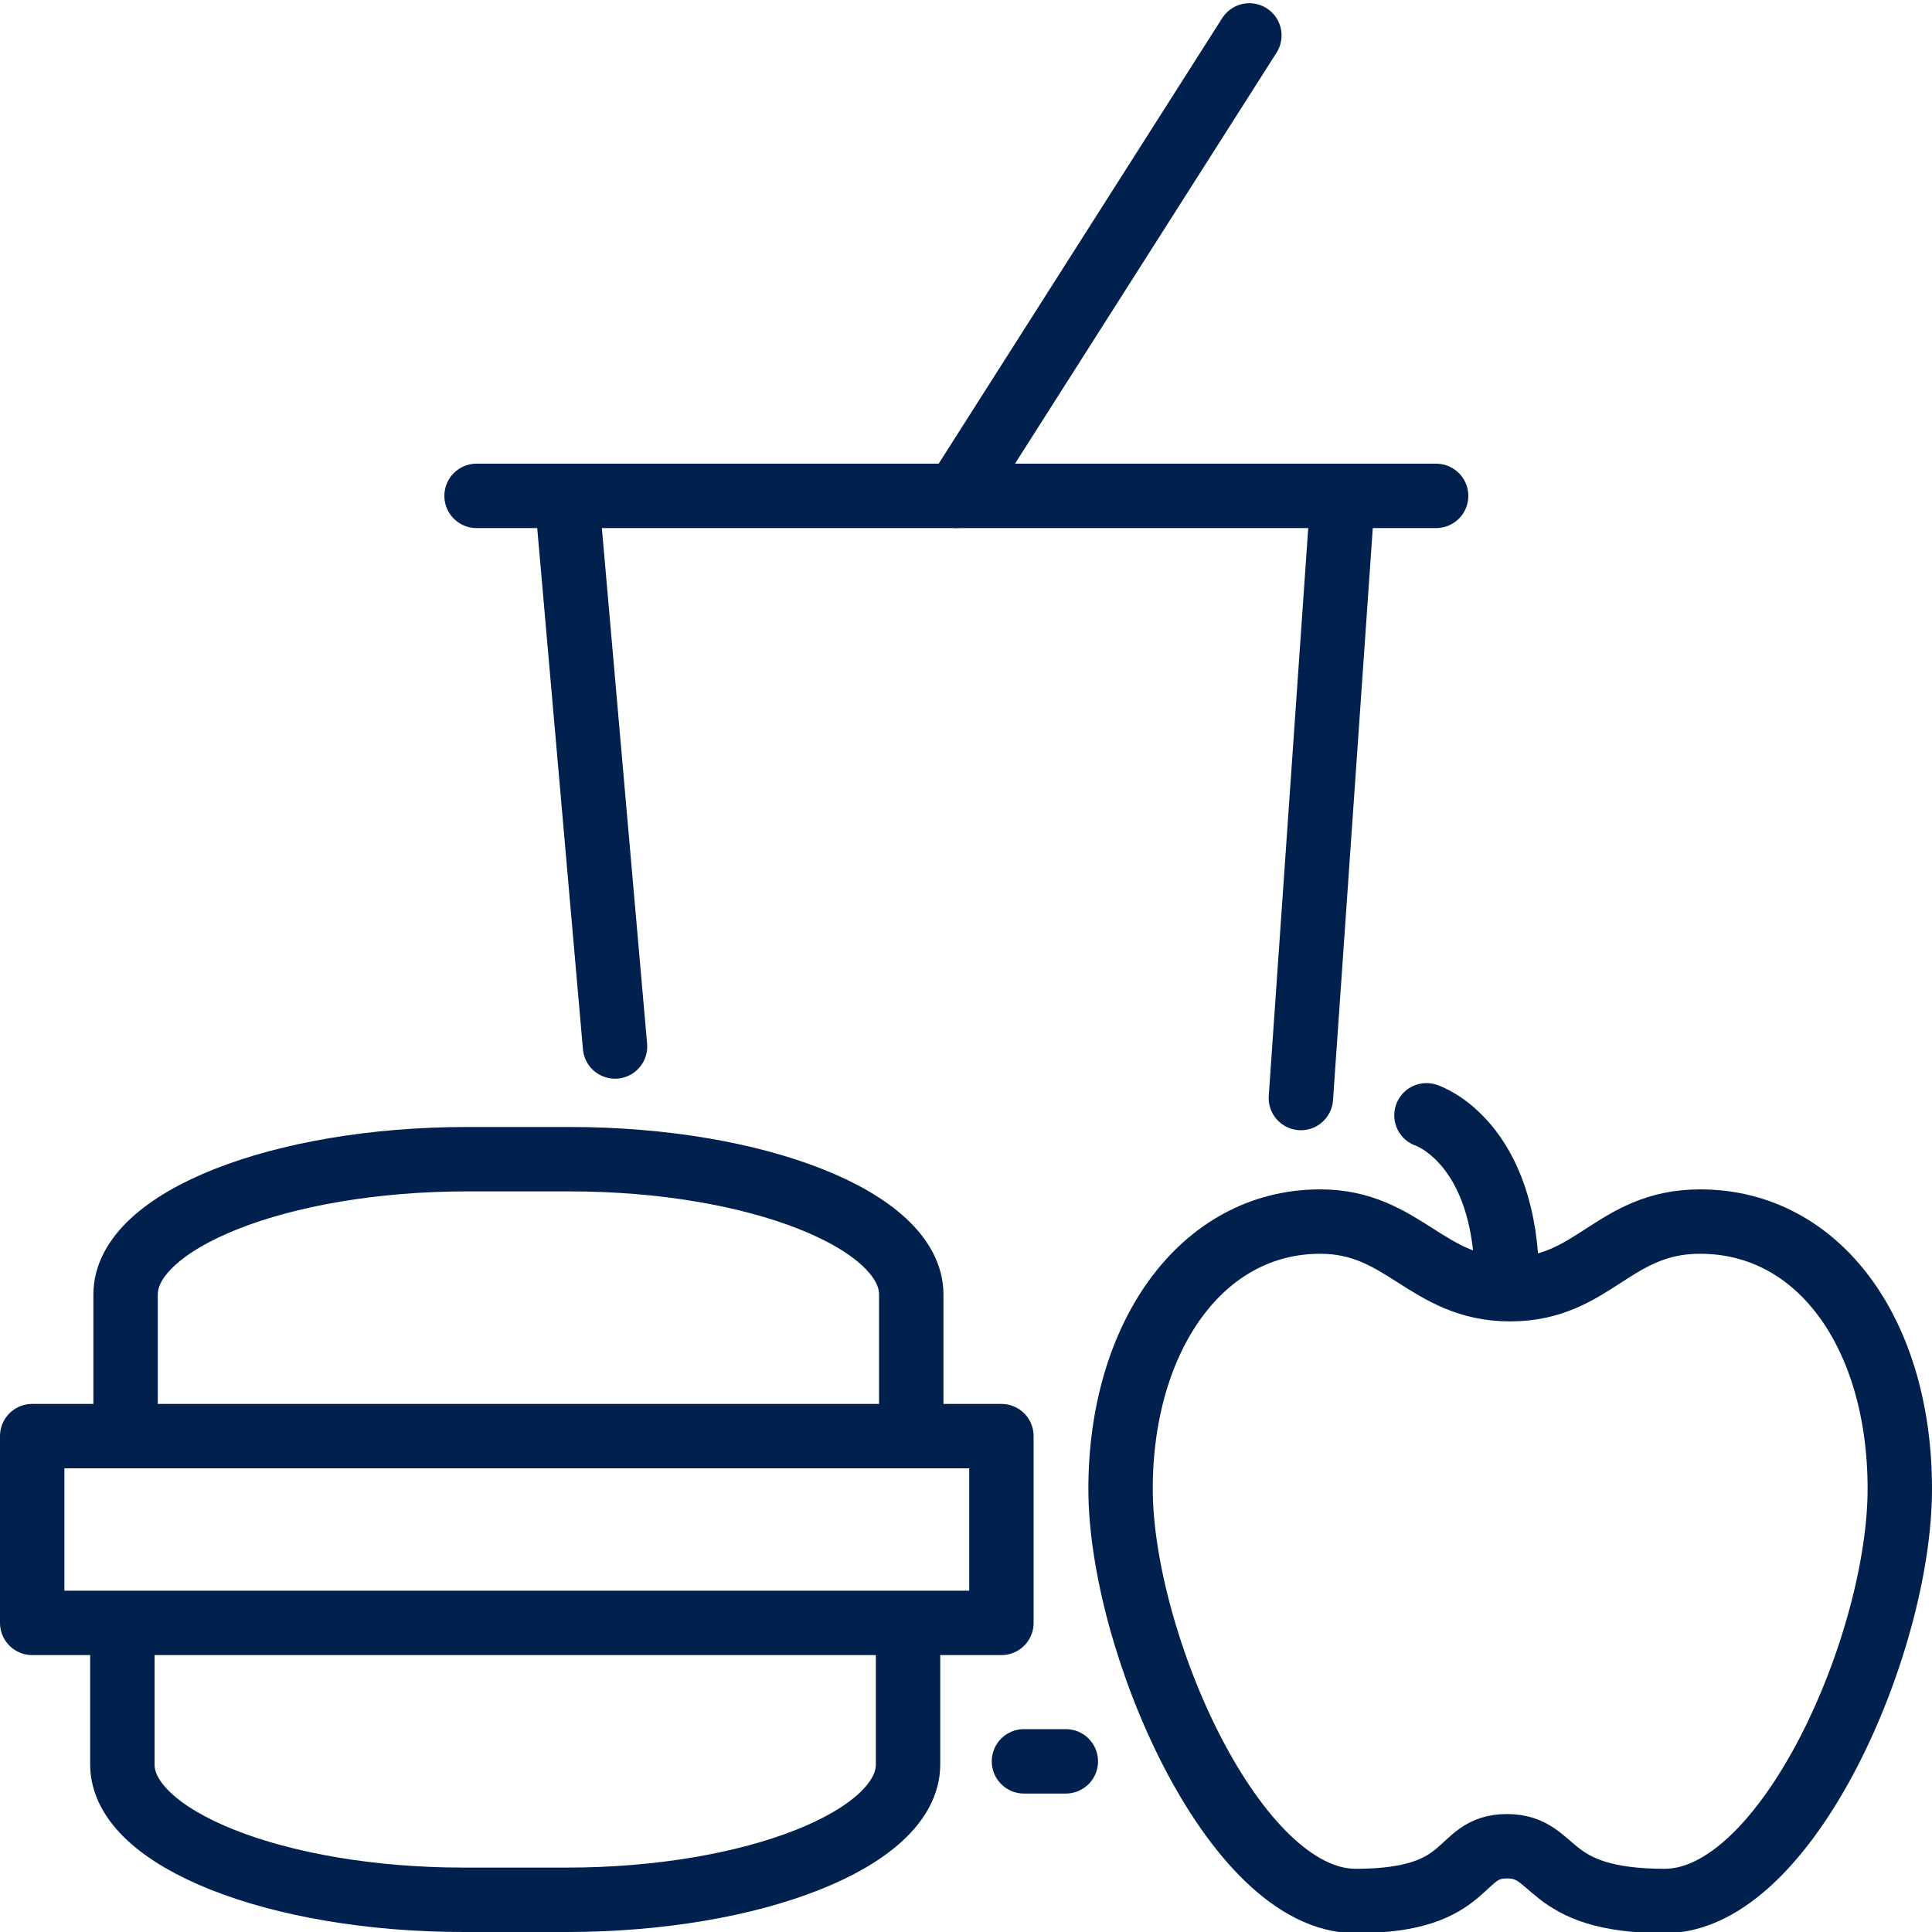<?xml version="1.0" encoding="utf-8"?>
<!-- Generator: Adobe Illustrator 27.0.1, SVG Export Plug-In . SVG Version: 6.00 Build 0)  -->
<svg version="1.1" id="Layer_1" xmlns="http://www.w3.org/2000/svg" xmlns:xlink="http://www.w3.org/1999/xlink" x="0px" y="0px"
	 viewBox="0 0 60 60" style="enable-background:new 0 0 60 60;" xml:space="preserve">
<style type="text/css">
	.st0{fill:none;stroke:#00214D;stroke-width:2;stroke-linecap:round;stroke-linejoin:round;}
</style>
<g id="Bg">
</g>
<g>
	<line id="Line_14128" class="st0" x1="14.8" y1="15.4" x2="44.6" y2="15.4"/>
	<line id="Line_14129" class="st0" x1="19.1" y1="32.5" x2="17.6" y2="15.4"/>
	<path id="Path_34243_00000114771700720301776780000018154733755746165397_" class="st0" d="M33.1,54.7h-1.3"/>
	<path id="Path_34243_00000044160825856677627510000013639389234202809013_" class="st0" d="M41.7,15.4l-1.3,18.7"/>
	<line id="Line_14130" class="st0" x1="38.8" y1="1.1" x2="29.7" y2="15.4"/>
	<rect id="Rectangle_5380" x="1" y="44.6" class="st0" width="30.1" height="5.8"/>
	<path id="Path_34245" class="st0" d="M28.2,50.6v4.2c0,2.3-4.8,4.2-10.6,4.2h-3.2c-5.8,0-10.6-1.9-10.6-4.2v-4.2"/>
	<path id="Path_34244" class="st0" d="M3.9,44.4v-4.2c0-2.3,4.8-4.2,10.6-4.2h3.2c5.8,0,10.6,1.9,10.6,4.2v4.2"/>
	<g id="Group_16267" transform="translate(-1511 -1312.263)">
		<path id="Path_34246" class="st0" d="M1557.8,1369.6c1.6,0,1.1,1.7,4.9,1.7s7.3-8,7.3-12.8s-2.5-8.3-6.2-8.3
			c-2.7,0-3.3,2.1-5.9,2.1s-3.3-2.1-5.9-2.1c-3.7,0-6.2,3.6-6.2,8.3c0,4.7,3.5,12.8,7.3,12.8
			C1556.8,1371.3,1556.2,1369.6,1557.8,1369.6z"/>
		<path id="Path_34247" class="st0" d="M1555.3,1346.9c0,0,2.5,0.8,2.5,5.2"/>
	</g>
</g>
</svg>

